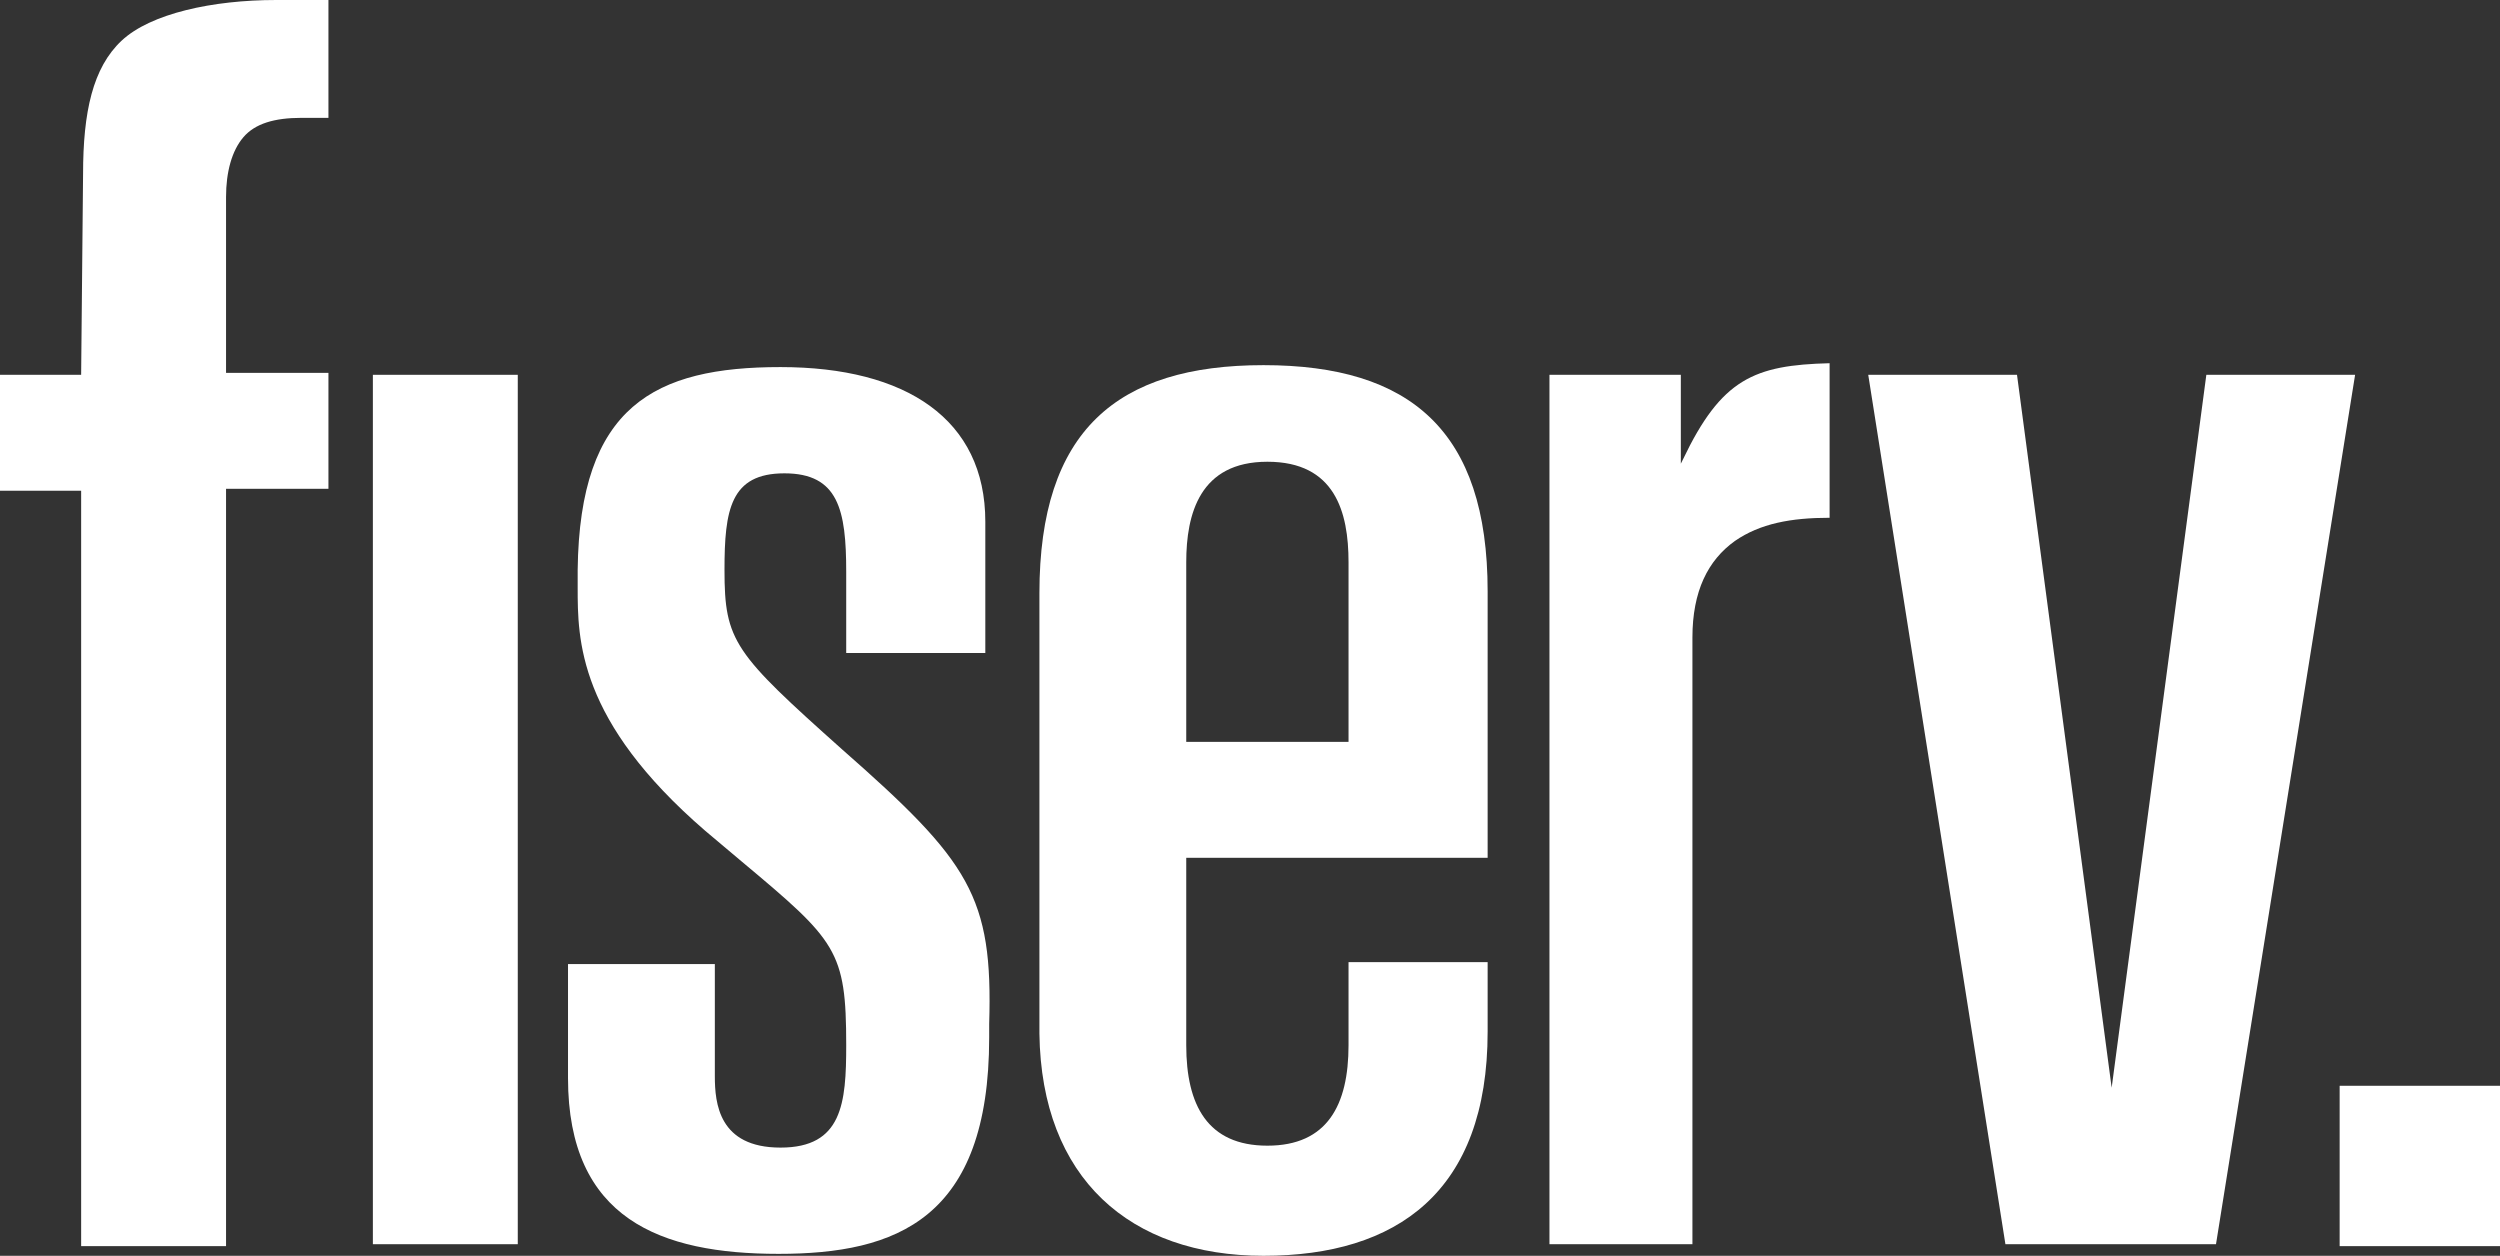 <svg version="1.1" id="a" xmlns:x="ns_extend;" xmlns:i="ns_ai;" xmlns:graph="ns_graphs;" xmlns="http://www.w3.org/2000/svg" xmlns:xlink="http://www.w3.org/1999/xlink" x="0px" y="0px" viewBox="0 0 129.4 65" style="enable-background:new 0 0 129.4 65;" xml:space="preserve">
 <rect x="0" y="0" width="129.4" height="65" fill="#333333" stroke="none"/>
 <style type="text/css">
  .st0{fill:#FFFFFF;}
 </style>
 <g>
  <rect x="121.1" y="56.2" class="st0" width="8.3" height="8.3">
  </rect>
  <polygon class="st0" points="104.4,19.4 109.3,56.3 114.2,19.4 121.9,19.4 114.7,64.4 103.8,64.4 96.7,19.4 	">
  </polygon>
  <path class="st0" d="M4.2,19.4H0v6h4.2v39.1h7.5V25.3H17v-6h-5.3v-9.1c0-1.3,0.3-2.4,0.9-3.1c0.6-0.7,1.6-1,3-1H17V0h-2.7
		c-3.3,0-6.5,0.7-8,2.1s-2,3.7-2,6.9L4.2,19.4L4.2,19.4z">
  </path>
  <rect x="19.3" y="19.4" class="st0" width="7.5" height="45">
  </rect>
  <path class="st0" d="M61.4,44.4H77V30.6c0-8.3-4-11.7-11.6-11.7s-11.6,3.4-11.6,11.8v22.8C53.9,61,58.5,65,65.4,65S77,61.7,77,53.4
		v-3.6h-7.2c0,0,0,3.2,0,4.3c0,3.1-1.1,5.2-4.2,5.2c-3.1,0-4.2-2.1-4.2-5.2C61.4,54.1,61.4,44.4,61.4,44.4z M61.4,29.1
		c0-2.5,0.7-5.2,4.2-5.2c3.5,0,4.2,2.6,4.2,5.2v9.3h-8.4V29.1L61.4,29.1z">
  </path>
  <path class="st0" d="M43.6,38.8c-5.6-5-6.1-5.6-6.1-9.3c0-3.1,0.3-5,3.1-5s3.2,1.9,3.2,5.1v4.2H51v-6.8c0-5.3-4.1-8-10.6-8
		S30,21,29.9,29.5c0,1.4,0,1.4,0,0.9c0,2.7,0,6.9,6.6,12.6l1.9,1.6c4.9,4.1,5.4,4.6,5.4,9.5c0,3-0.2,5.3-3.4,5.3s-3.4-2.3-3.4-3.7
		v-5.8h-7.6v5.9c0,7.3,4.8,9.1,10.9,9.1s10.9-1.8,10.9-11.2V53C51.4,46.4,50.2,44.6,43.6,38.8L43.6,38.8z">
  </path>
  <path class="st0" d="M87,24v-4.6h-6.8v45h7.4V33c0-2.4,0.8-4,2.2-5c1.3-0.9,2.9-1.2,4.9-1.2v-8c-3.9,0.1-5.6,0.8-7.6,5L87,24L87,24
		z">
  </path>
 </g>
</svg>